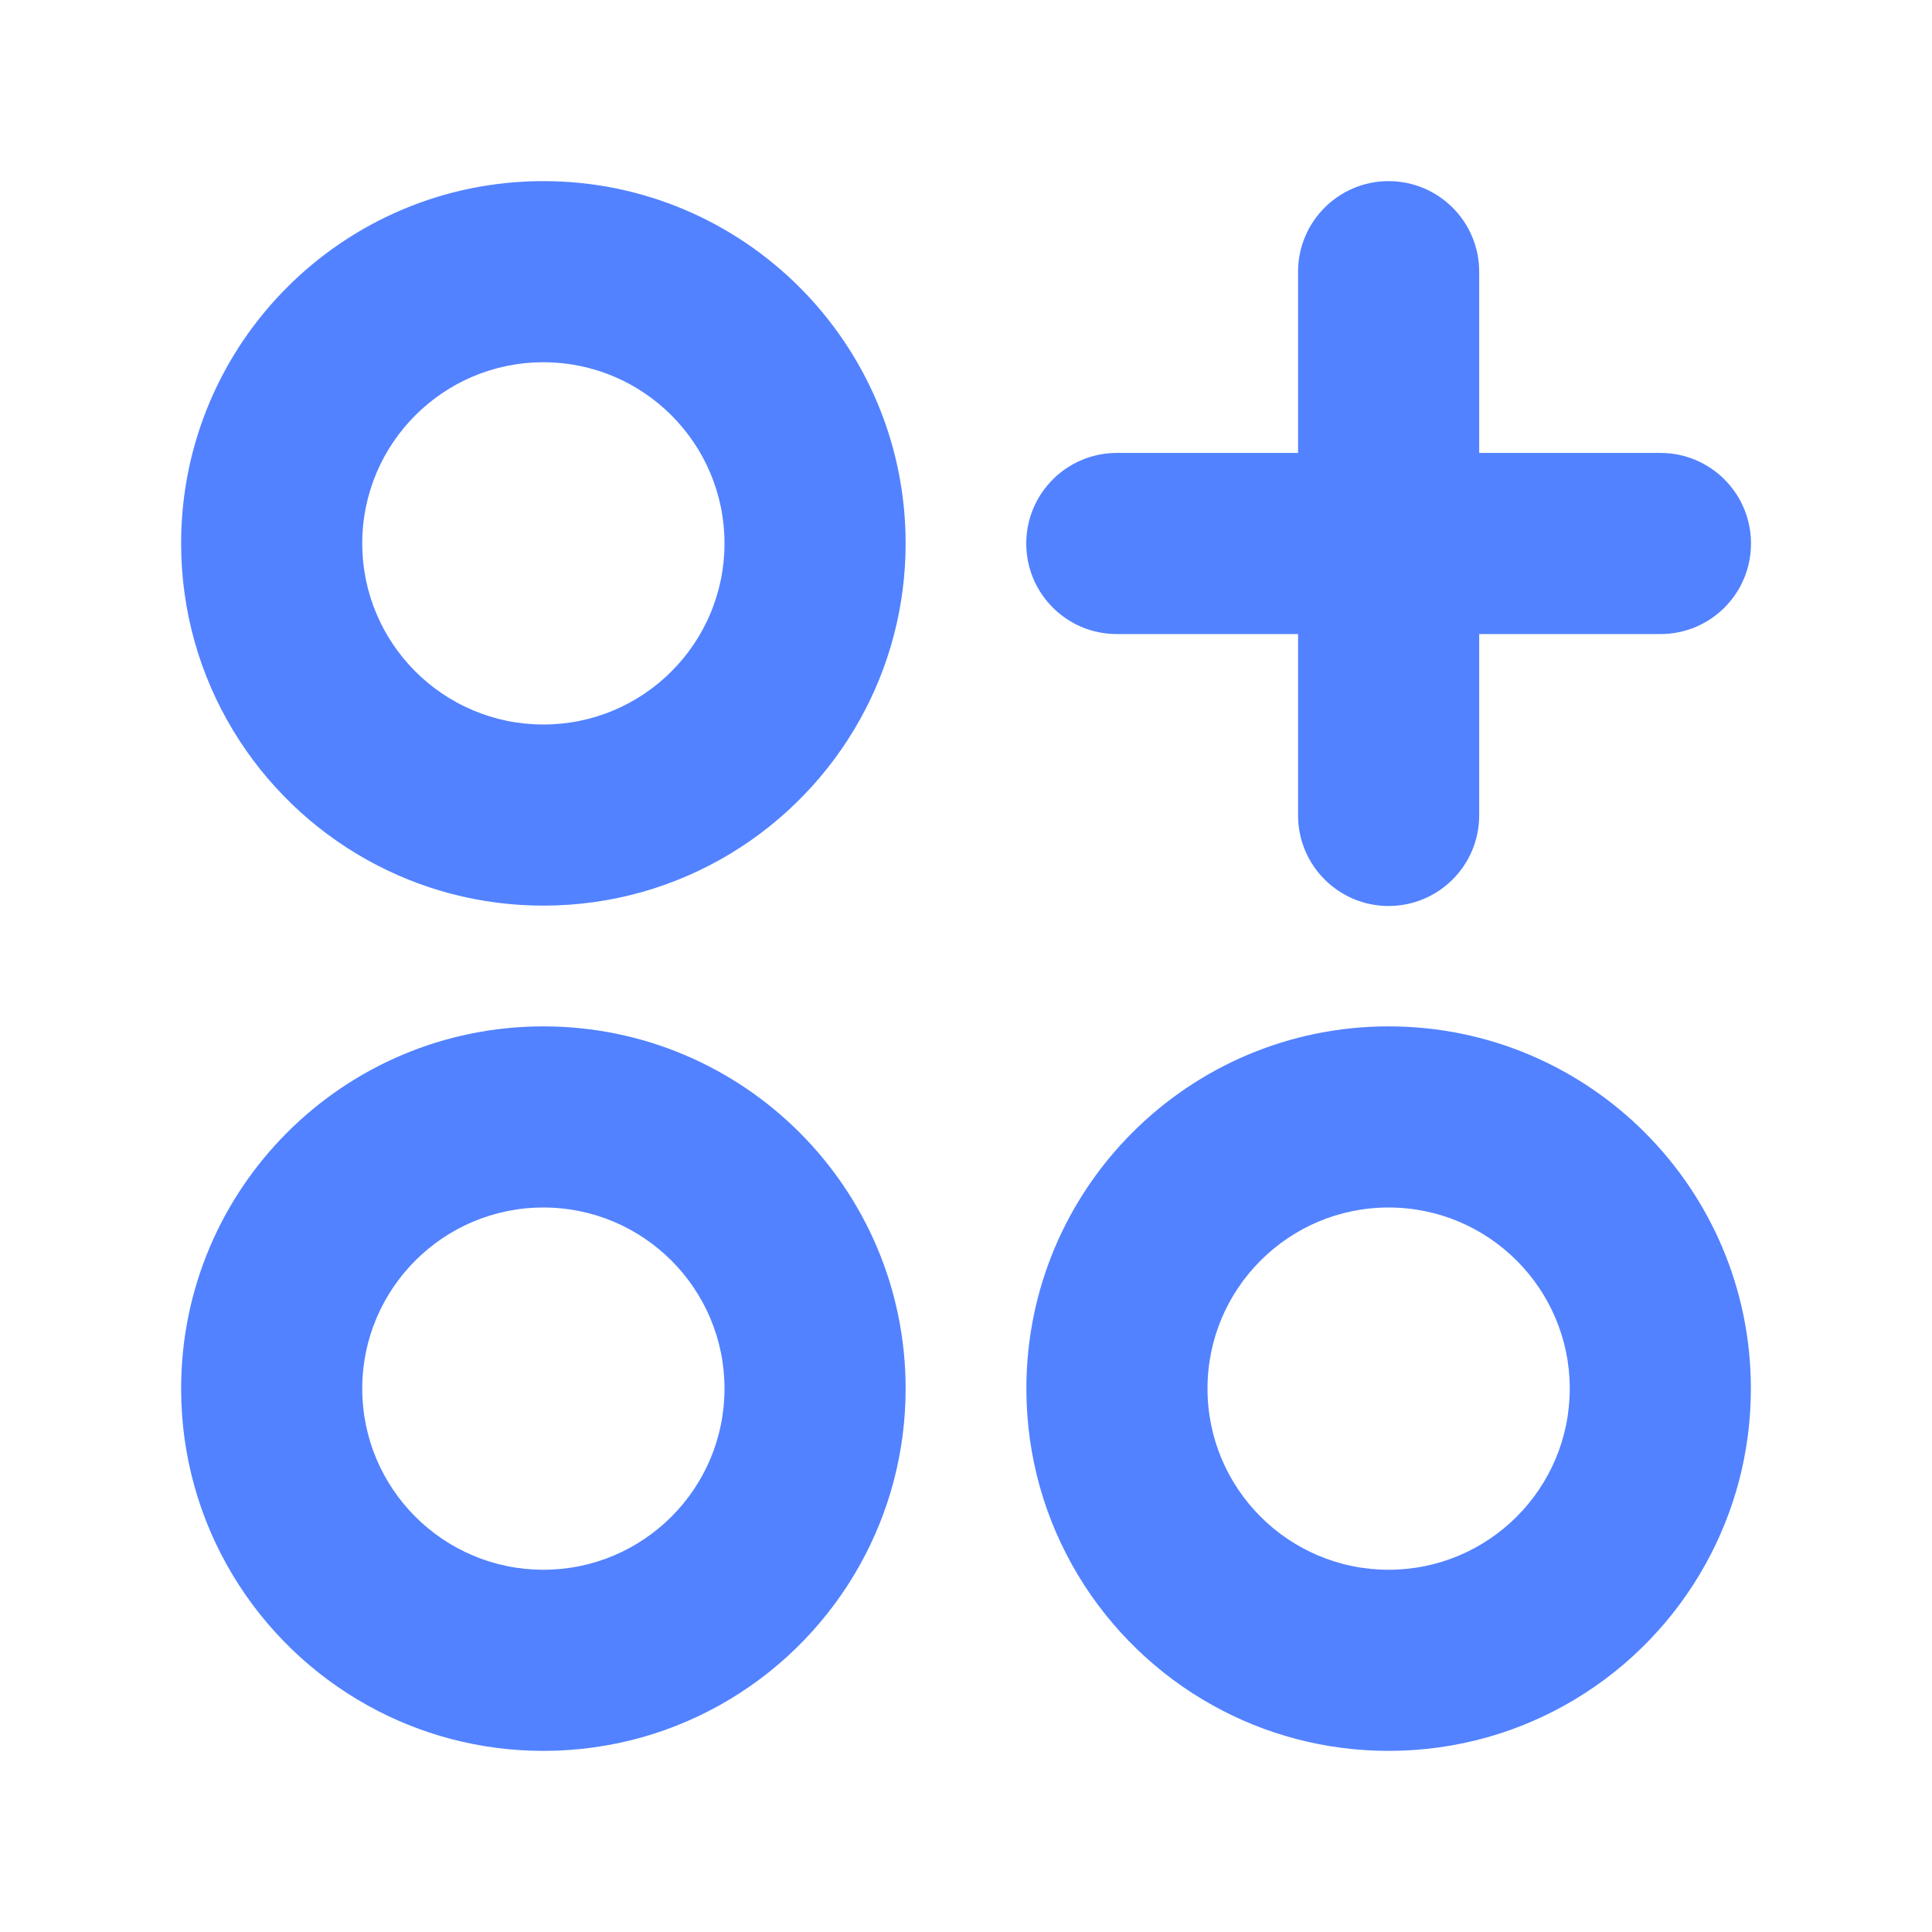 <svg width="16" height="16" viewBox="0 0 16 16" fill="none" xmlns="http://www.w3.org/2000/svg">
<path fill-rule="evenodd" clip-rule="evenodd" d="M3.047 7.125C3.478 7.364 3.973 7.5 4.5 7.5C5.63 7.5 6.614 6.875 7.125 5.953C7.364 5.522 7.5 5.027 7.5 4.5C7.5 2.843 6.157 1.5 4.5 1.5C2.843 1.5 1.5 2.843 1.5 4.5C1.5 5.63 2.125 6.614 3.047 7.125ZM4.5 6C5.328 6 6 5.328 6 4.5C6 3.672 5.328 3 4.5 3C3.672 3 3 3.672 3 4.5C3 5.328 3.672 6 4.5 6ZM3.047 14.125C3.478 14.364 3.973 14.5 4.5 14.5C5.63 14.5 6.614 13.876 7.125 12.953C7.364 12.522 7.5 12.027 7.5 11.5C7.5 9.843 6.157 8.5 4.5 8.5C2.843 8.5 1.5 9.843 1.5 11.5C1.5 12.63 2.125 13.614 3.047 14.125ZM4.5 13C5.328 13 6 12.328 6 11.5C6 10.672 5.328 10 4.5 10C3.672 10 3 10.672 3 11.5C3 12.328 3.672 13 4.5 13ZM11.5 14.5C10.973 14.5 10.478 14.364 10.047 14.125C9.125 13.614 8.5 12.63 8.5 11.5C8.5 9.843 9.843 8.5 11.5 8.5C13.157 8.5 14.5 9.843 14.5 11.5C14.5 12.027 14.364 12.522 14.125 12.953C13.614 13.876 12.63 14.5 11.5 14.5ZM13 11.5C13 12.328 12.328 13 11.5 13C10.672 13 10 12.328 10 11.5C10 10.672 10.672 10 11.5 10C12.328 10 13 10.672 13 11.5ZM12.25 2.25C12.25 1.836 11.914 1.5 11.5 1.5C11.086 1.5 10.75 1.836 10.75 2.25V3.751H9.249C8.835 3.751 8.499 4.087 8.499 4.501C8.499 4.916 8.835 5.251 9.249 5.251H10.75V6.753C10.75 7.167 11.086 7.503 11.5 7.503C11.914 7.503 12.25 7.167 12.25 6.753V5.251H13.751C14.166 5.251 14.501 4.916 14.501 4.501C14.501 4.087 14.166 3.751 13.751 3.751H12.25V2.25Z" fill="#5282FF"/>
</svg>
